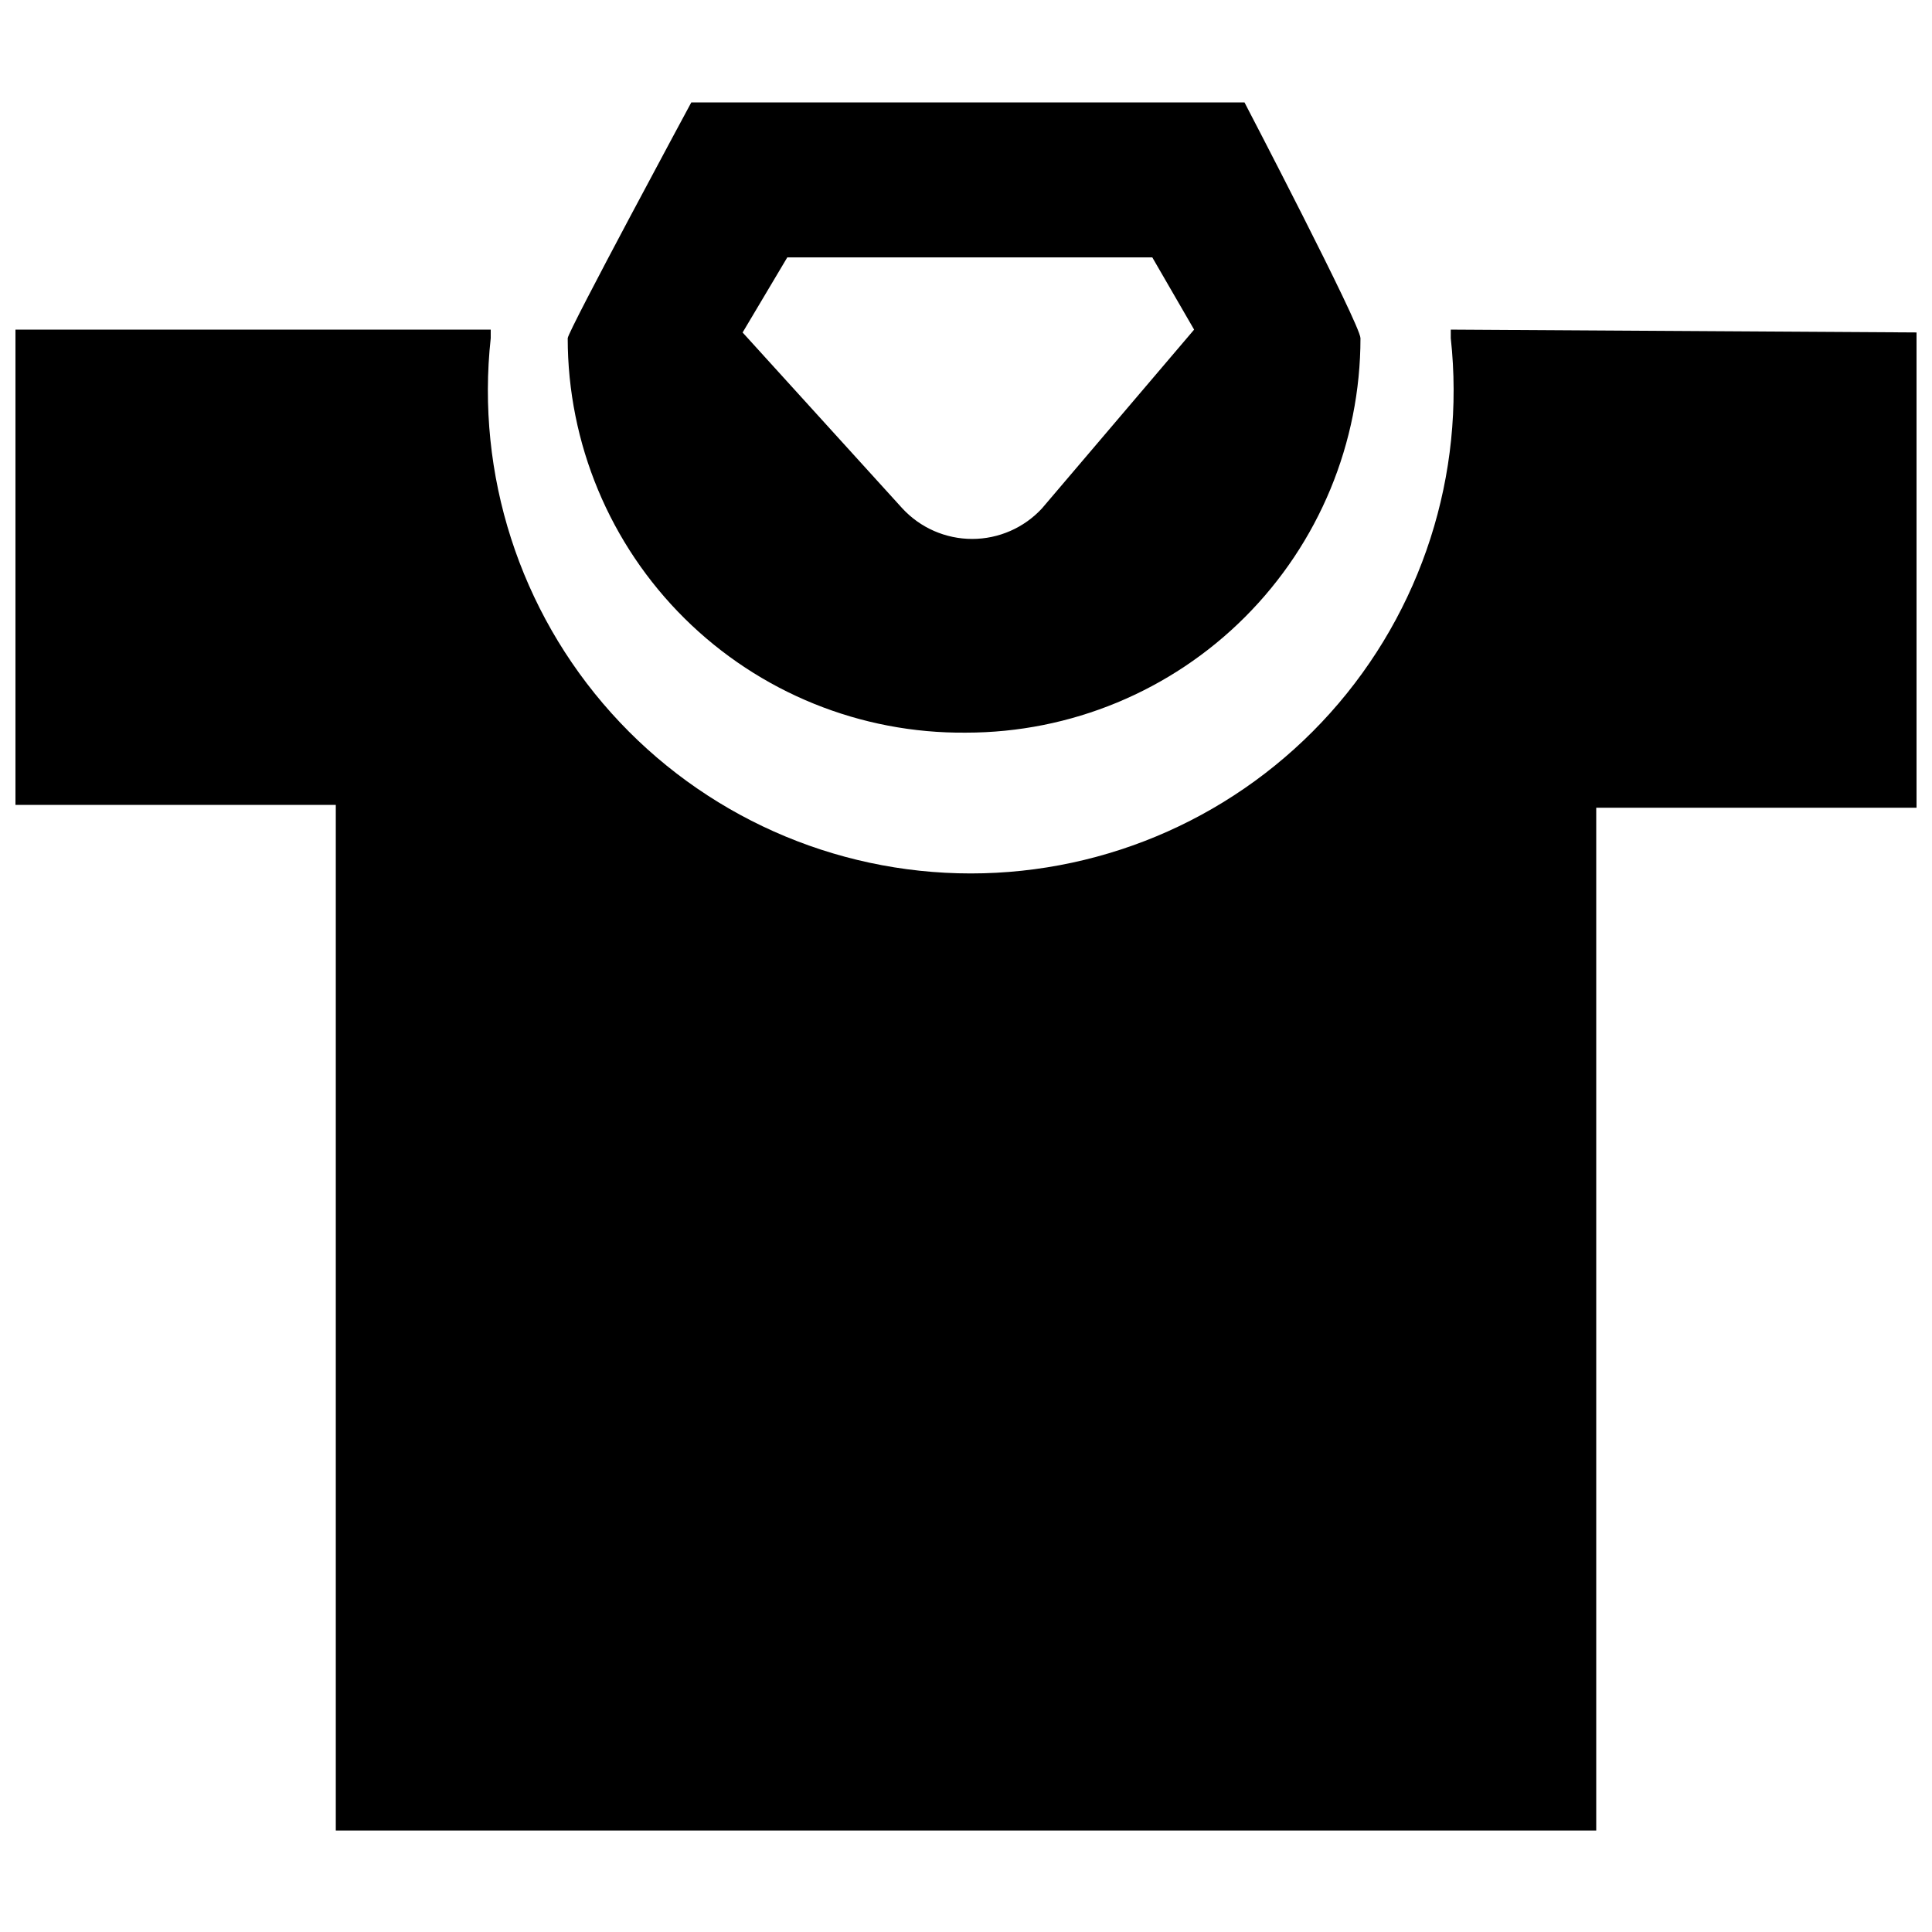 <?xml version="1.0" encoding="UTF-8"?>
<!-- Uploaded to: ICON Repo, www.svgrepo.com, Generator: ICON Repo Mixer Tools -->
<svg width="800px" height="800px" version="1.1" viewBox="144 144 512 512" xmlns="http://www.w3.org/2000/svg">
 <defs>
  <clipPath id="a">
   <path d="m148.09 231h503.81v399h-503.81z"/>
  </clipPath>
 </defs>
 <g clip-path="url(#a)">
  <path d="m528.47 231.35v2.266 0.004c3.945 36.141-7.668 72.254-31.941 99.32-24.273 27.066-58.914 42.531-95.27 42.531-36.355 0-70.996-15.465-95.27-42.531-24.273-27.066-35.887-63.18-31.941-99.32v-2.266l-125.95-0.004v125.95h84.891v271.8h334.03v-271.05h84.891v-125.95z"/>
 </g>
 <path d="m400 338.16c27.723 0 54.316-11.016 73.918-30.621 19.605-19.605 30.621-46.195 30.621-73.918 0-3.527-30.73-62.473-30.73-62.473h-146.61s-32.746 60.711-32.746 62.473h-0.004c0 27.898 11.152 54.645 30.977 74.277 19.824 19.637 46.672 30.531 74.574 30.262zm-47.359-125.95h96.73l11.082 19.145-40.305 47.359h0.004c-4.769 5.168-11.484 8.109-18.516 8.109-7.035 0-13.746-2.941-18.516-8.109l-42.32-46.602z"/>
</svg>